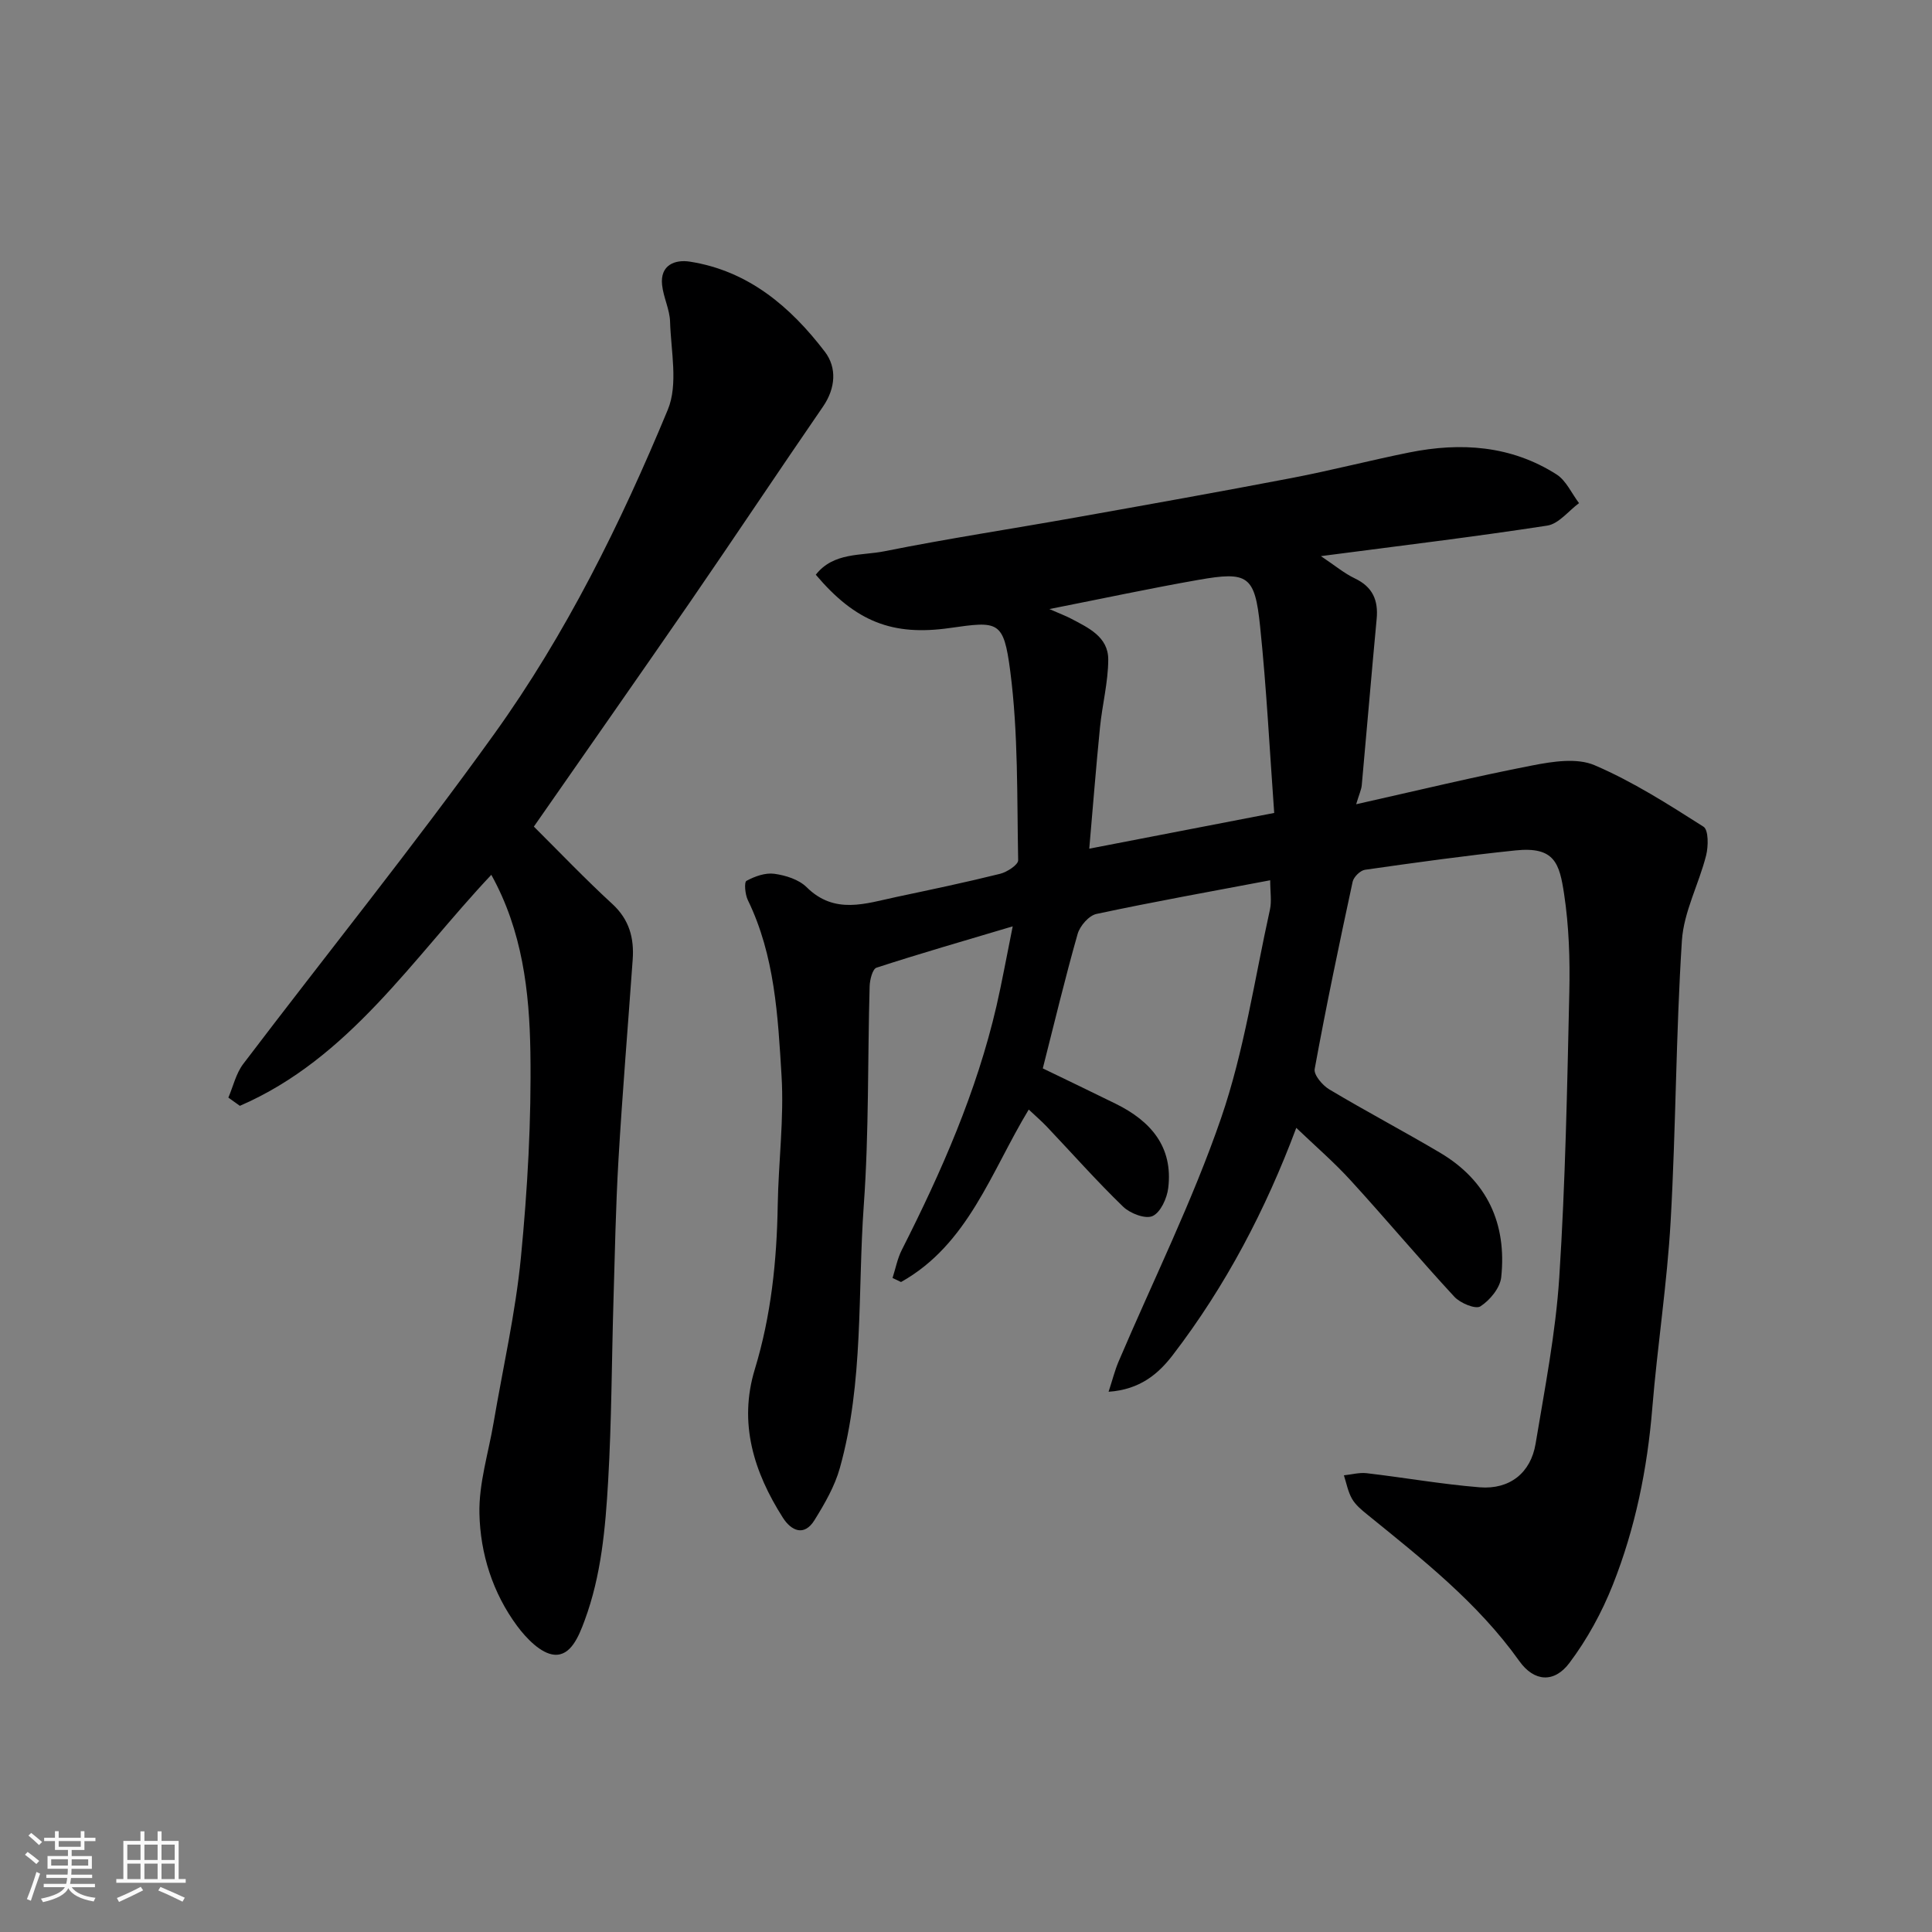 <svg enable-background="new 0 0 400 400" viewBox="0 0 400 400" xmlns="http://www.w3.org/2000/svg"><rect x="0" y="0" width="400" height="400" fill="#808080" stroke="none"/><path d="m5.17 384 .55-.58c.85.61 1.65 1.24 2.4 1.87l-.59.64c-.83-.73-1.62-1.38-2.36-1.93m1.22 9.53-.82-.34c.71-1.76 1.37-3.64 1.98-5.63.24.13.5.25.76.36-.6 1.67-1.24 3.54-1.92 5.61m-.5-13.5.57-.54c.56.44 1.31 1.06 2.26 1.87l-.64.64c-.68-.66-1.41-1.32-2.19-1.97m3.25.46h2.24v-1.36h.77v1.36h4.57v-1.36h.76v1.36h2.28v.69h-2.28v1.84h-2.64v1.26h4.18v2.64h-4.21c0 .45-.02.86-.05 1.21h4.32v.69h-4.38c-.04.34-.1.75-.19 1.22h5.15v.69h-4.82c.87 1.19 2.51 1.92 4.93 2.19-.17.31-.3.57-.37.76-2.77-.49-4.52-1.41-5.26-2.76-.56 1.26-2.3 2.23-5.24 2.9-.12-.24-.26-.48-.43-.72 2.73-.55 4.38-1.34 4.96-2.38h-4.38v-.69h4.65c.1-.38.17-.79.21-1.22h-4.32v-.69h4.4c.03-.34.05-.75.05-1.21h-4.2v-2.64h4.23v-1.26h-2.69v-1.84h-2.24zm1.46 4.46v1.29h3.45c.01-.4.02-.57.01-.53v-.32-.45h-3.46zm1.55-2.59h4.57v-1.19h-4.57zm6.11 2.59h-3.42v.77c-.01.19-.01.37-.02.53h3.44z" fill="#fafafa"/><path d="m32.63 379.16h.82v1.98h3.54v7.89h1.46v.78h-14.37v-.78h1.46v-7.89h3.54v-1.98h.82v1.98h2.73zm-3.49 11.48.5.73c-1.61.82-3.28 1.63-5 2.41-.13-.27-.28-.55-.44-.82 1.75-.72 3.4-1.49 4.94-2.32m-2.78-5.55h2.73v-3.18h-2.73zm0 3.95h2.73v-3.2h-2.73zm3.54-3.95h2.73v-3.18h-2.73zm0 3.95h2.73v-3.2h-2.73zm7.89 4.68c-1.84-.92-3.51-1.7-5.02-2.32l.45-.73c1.89.8 3.57 1.55 5.04 2.23zm-1.62-11.81h-2.73v3.18h2.73zm-2.73 7.13h2.73v-3.2h-2.73z" fill="#fafafa"/><g fill="#000001"><path d="m268.38 233.51c-6.3 16.86-14.58 32.71-25.57 47.04-2.96 3.86-6.76 7.15-13.29 7.6.82-2.5 1.29-4.42 2.06-6.23 7.15-16.79 15.31-33.22 21.23-50.42 4.79-13.91 6.92-28.74 10.12-43.19.38-1.74.05-3.64.05-6.06-12.19 2.31-24.12 4.44-35.96 6.97-1.57.33-3.44 2.48-3.91 4.15-2.58 9.06-4.77 18.24-7.21 27.83 5 2.42 10.07 4.84 15.11 7.33 7.22 3.56 11.9 8.89 10.86 17.44-.26 2.13-1.58 5.04-3.24 5.8-1.48.68-4.66-.54-6.1-1.94-5.47-5.29-10.53-11.01-15.77-16.54-1.12-1.18-2.37-2.25-3.77-3.57-7.83 12.93-12.53 27.92-26.44 35.71-.59-.28-1.17-.56-1.76-.84.63-1.95 1.01-4.03 1.93-5.83 8.2-16.18 15.48-32.71 19.59-50.47 1.12-4.86 2-9.78 3.36-16.5-10.37 3.09-19.33 5.67-28.2 8.56-.82.27-1.38 2.49-1.42 3.83-.43 15.1-.13 30.24-1.21 45.29-1.3 18.17.02 36.64-4.95 54.44-1.06 3.81-3.15 7.42-5.26 10.82-2.15 3.47-4.83 2.18-6.54-.5-6.01-9.44-9.22-19.58-5.81-30.75 3.38-11.1 4.55-22.44 4.74-33.97.15-8.94 1.33-17.91.79-26.79-.75-12.35-1.39-24.87-6.98-36.37-.57-1.17-.79-3.71-.28-3.98 1.71-.93 3.91-1.72 5.77-1.46 2.34.32 5.07 1.18 6.68 2.77 5.82 5.76 12.23 3.37 18.62 2.02 7.17-1.52 14.34-3.02 21.45-4.79 1.44-.36 3.75-1.87 3.73-2.81-.26-13.07.04-26.24-1.64-39.15-1.37-10.51-2.46-10.36-12.5-8.93-11.87 1.7-19.52-1.3-27.76-11.03 3.68-4.7 9.4-3.89 14.23-4.86 13.11-2.63 26.35-4.63 39.52-6.98 14.94-2.66 29.87-5.33 44.77-8.18 8.15-1.56 16.2-3.65 24.34-5.29 10.68-2.15 21.08-1.46 30.5 4.54 2 1.28 3.13 3.93 4.66 5.95-2.18 1.61-4.2 4.28-6.57 4.65-15.19 2.34-30.46 4.17-46.87 6.32 2.89 1.93 4.83 3.57 7.04 4.62 3.68 1.76 4.87 4.51 4.5 8.4-1.08 11.46-2.03 22.93-3.08 34.39-.08.93-.52 1.82-1.16 3.96 12.63-2.83 24.54-5.72 36.55-8.05 4.17-.81 9.18-1.59 12.81-.03 7.9 3.38 15.26 8.09 22.55 12.73 1.06.67 1.02 4.07.54 5.96-1.5 5.93-4.62 11.66-5.01 17.61-1.25 19.33-1.23 38.74-2.33 58.08-.73 12.93-2.74 25.79-3.8 38.71-1.03 12.62-3.53 24.91-8.19 36.64-2.26 5.69-5.3 11.26-8.98 16.15-3.13 4.16-7.28 3.92-10.36-.4-8.64-12.13-20.16-21.15-31.53-30.38-1.16-.94-2.39-1.96-3.11-3.22-.84-1.46-1.15-3.23-1.68-4.86 1.58-.16 3.18-.62 4.72-.44 7.8.91 15.56 2.29 23.39 2.92 6.21.5 10.58-2.98 11.58-9.03 1.9-11.44 4.15-22.89 4.9-34.43 1.27-19.66 1.64-39.39 2.08-59.1.15-6.76-.07-13.61-1.08-20.28-.96-6.32-1.94-9.87-10.07-9.02-10.41 1.08-20.79 2.53-31.16 4.01-.97.14-2.33 1.48-2.55 2.47-2.78 12.89-5.49 25.8-7.86 38.78-.22 1.21 1.61 3.37 3.01 4.21 7.56 4.52 15.37 8.63 22.95 13.12 9.77 5.79 13.84 14.7 12.66 25.79-.24 2.21-2.34 4.75-4.31 6.02-1 .65-4.18-.67-5.4-2-7.27-7.86-14.15-16.08-21.37-23.98-3.46-3.81-7.39-7.19-11.35-10.98zm-4.57-65.2c-.95-13.05-1.59-25.88-2.92-38.64-1.09-10.53-2.5-11.42-12.79-9.61-9.86 1.73-19.66 3.83-30.84 6.04 2.36 1.03 3.41 1.42 4.39 1.93 3.63 1.92 7.82 3.78 7.8 8.54-.02 4.68-1.24 9.34-1.71 14.03-.83 8.31-1.48 16.65-2.22 25.11 12.9-2.5 24.97-4.83 38.29-7.4z"/><path d="m110.53 171.14c5.32 5.29 10.61 10.84 16.25 16.02 3.53 3.25 4.53 7.08 4.21 11.53-.98 13.79-2.13 27.58-2.94 41.38-.57 9.75-.75 19.52-1.04 29.28-.37 12.43-.38 24.87-1.1 37.28-.57 9.76-1.41 19.54-4.87 28.88-1.23 3.33-2.88 7.37-6.29 7.08-2.75-.24-5.78-3.38-7.69-5.96-5.05-6.83-7.62-14.95-7.8-23.26-.14-6.24 1.87-12.54 2.93-18.8 1.94-11.41 4.54-22.75 5.66-34.24 1.37-14.12 2.18-28.38 1.96-42.56-.2-12.49-1.66-25.07-8.09-36.65-16.3 17.31-29.41 38.03-52.06 47.83-.79-.57-1.59-1.13-2.38-1.7 1-2.34 1.58-4.99 3.07-6.96 17.3-22.79 35.28-45.09 51.96-68.31 14.88-20.71 26.2-43.63 35.95-67.15 2.18-5.26.65-12.13.47-18.25-.08-2.54-1.38-5.02-1.65-7.58-.45-4.18 2.72-5.3 5.74-4.83 12.11 1.89 20.85 9.34 27.97 18.67 2.49 3.27 2.24 7.51-.4 11.35-9.24 13.43-18.27 27.01-27.51 40.44-10.65 15.44-21.42 30.8-32.35 46.51z"/></g></svg>